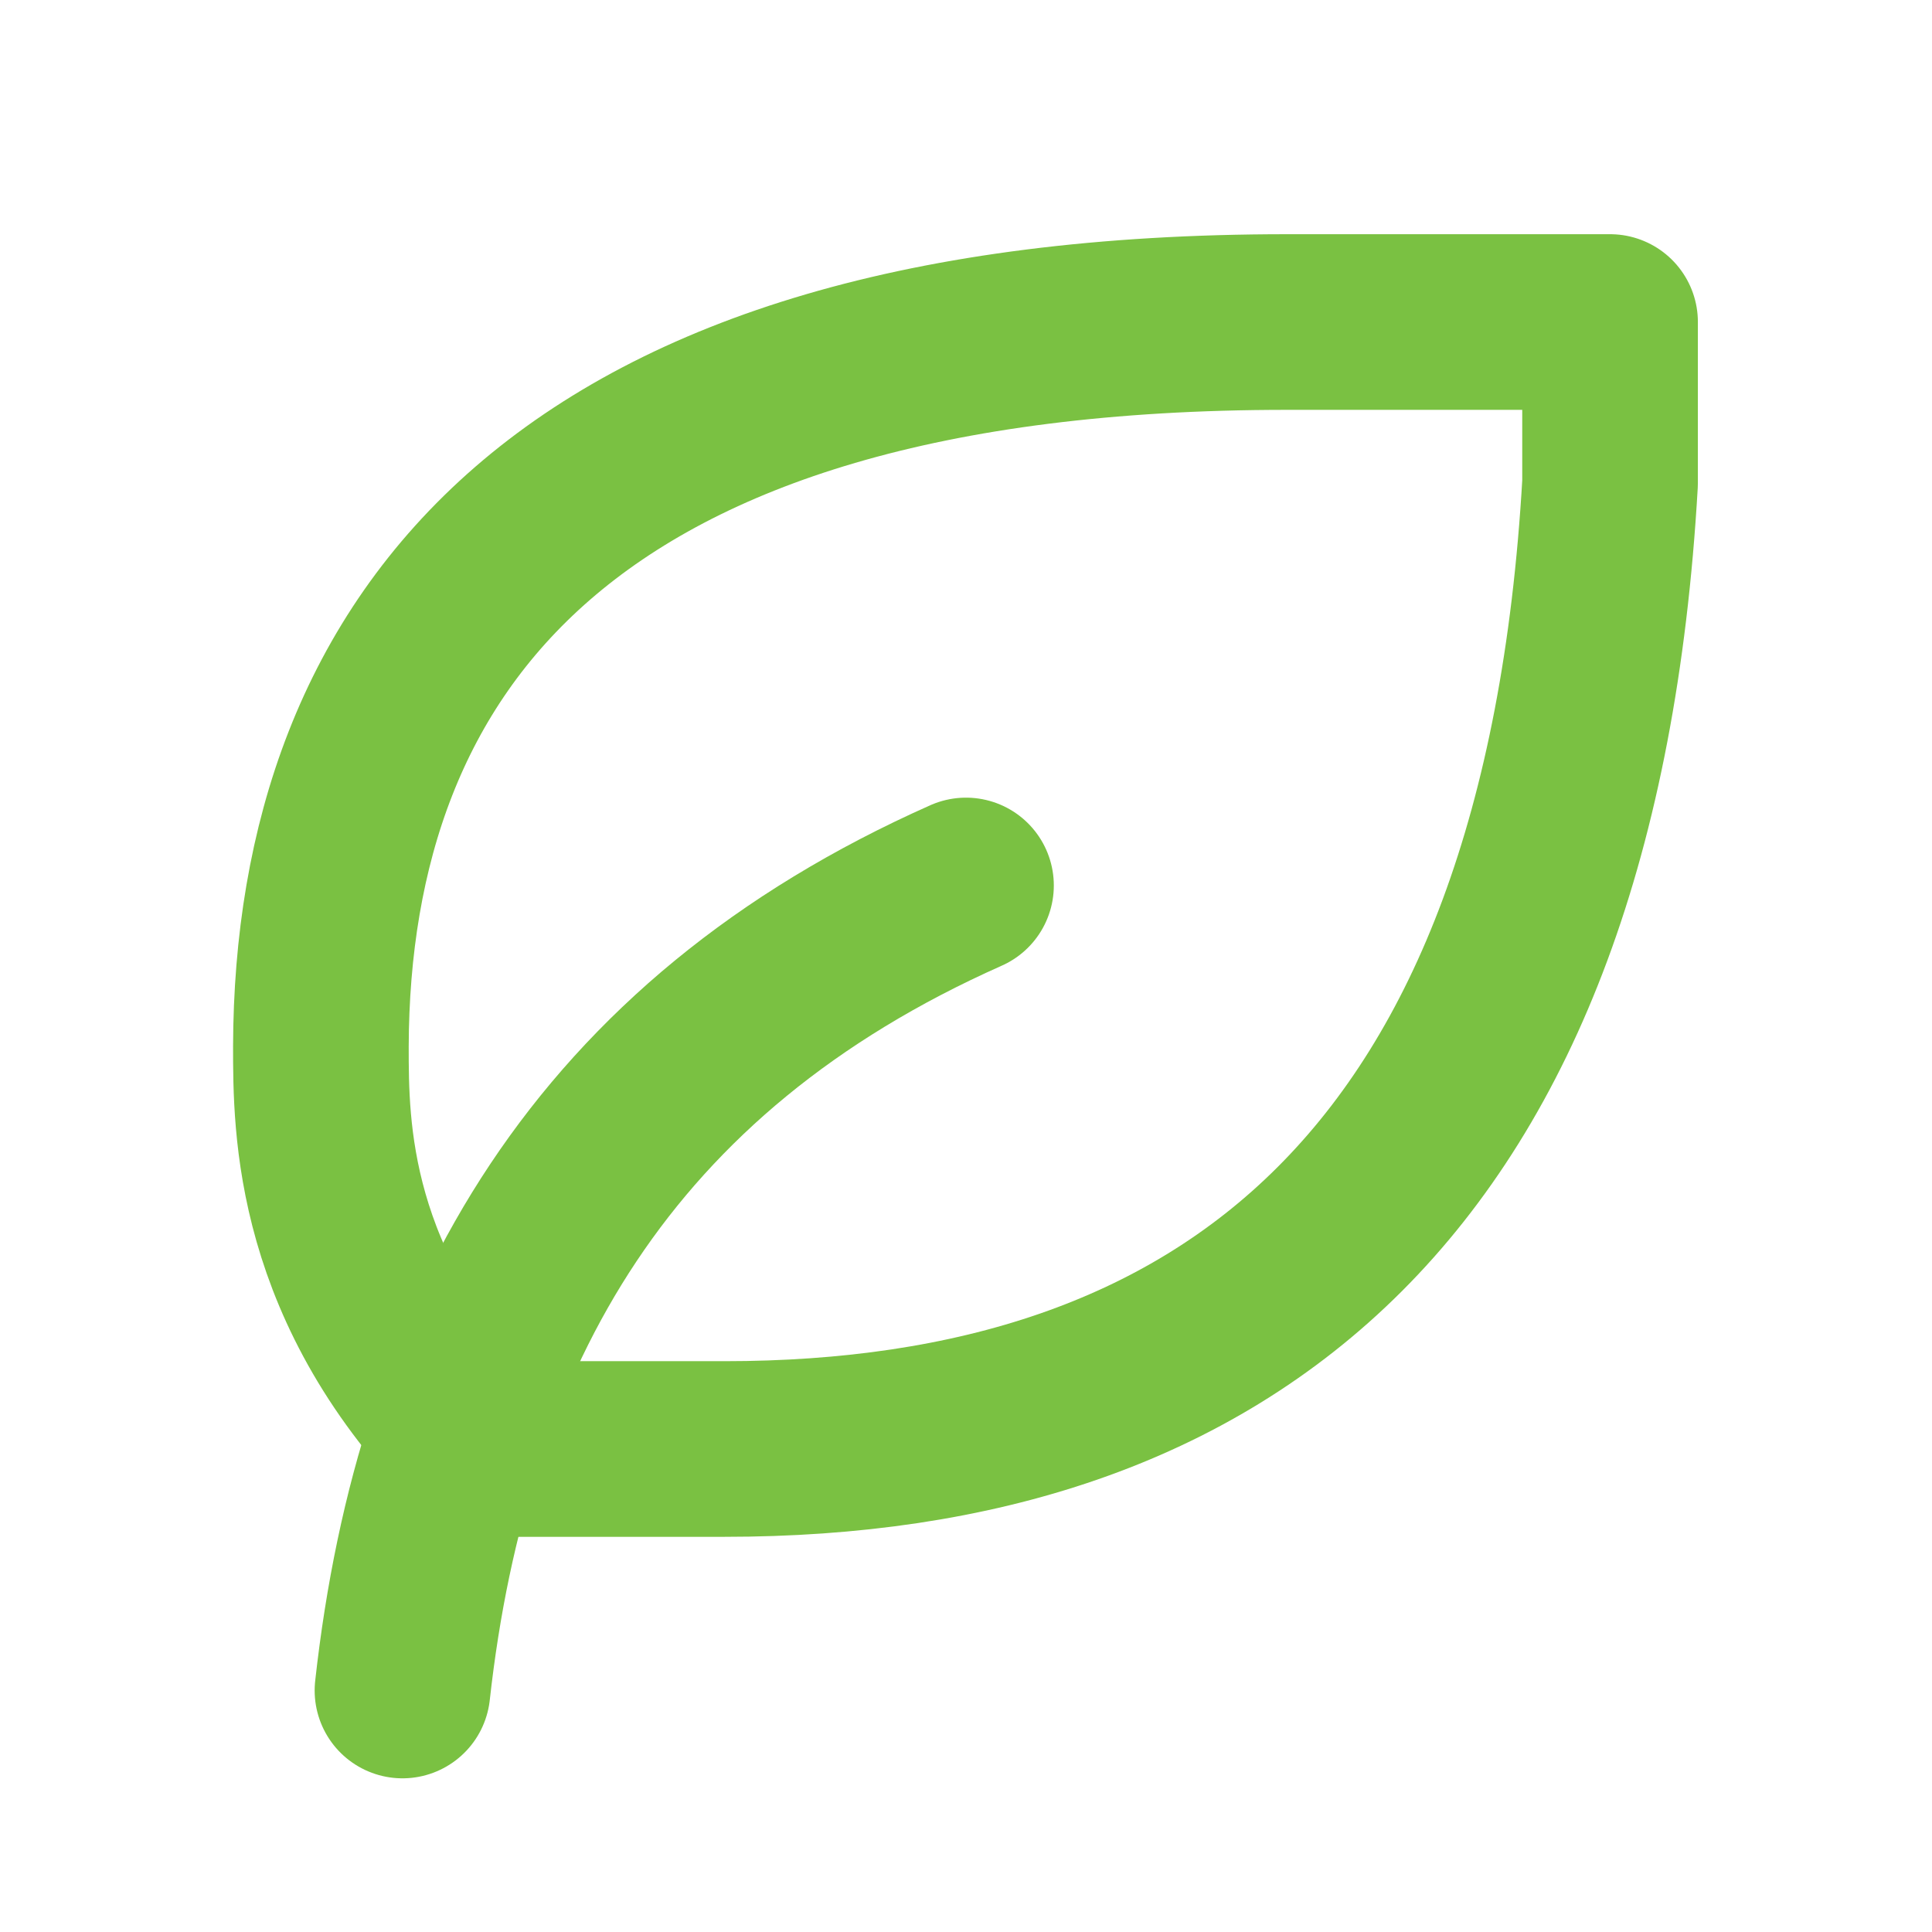 <svg width="22" height="22" viewBox="0 0 22 22" fill="none" xmlns="http://www.w3.org/2000/svg">
<g clip-path="url(#clip0_685_330)">
<path d="M4.583 19.25C5.041 15.125 6.875 11.917 11 10.083" stroke="#7AC142" stroke-width="2" stroke-linecap="round" stroke-linejoin="round"/>
<path d="M8.25 16.5C13.95 16.5 17.875 13.486 18.334 5.5V3.667H14.654C6.404 3.667 3.667 7.333 3.654 11.917C3.654 12.833 3.654 14.667 5.488 16.5H8.238H8.25Z" stroke="#7AC142" stroke-width="2" stroke-linecap="round" stroke-linejoin="round"/>
</g>
<defs>
<clipPath id="clip0_685_330">
<rect width="22" height="22" fill="white"/>
</clipPath>
</defs>
</svg>
